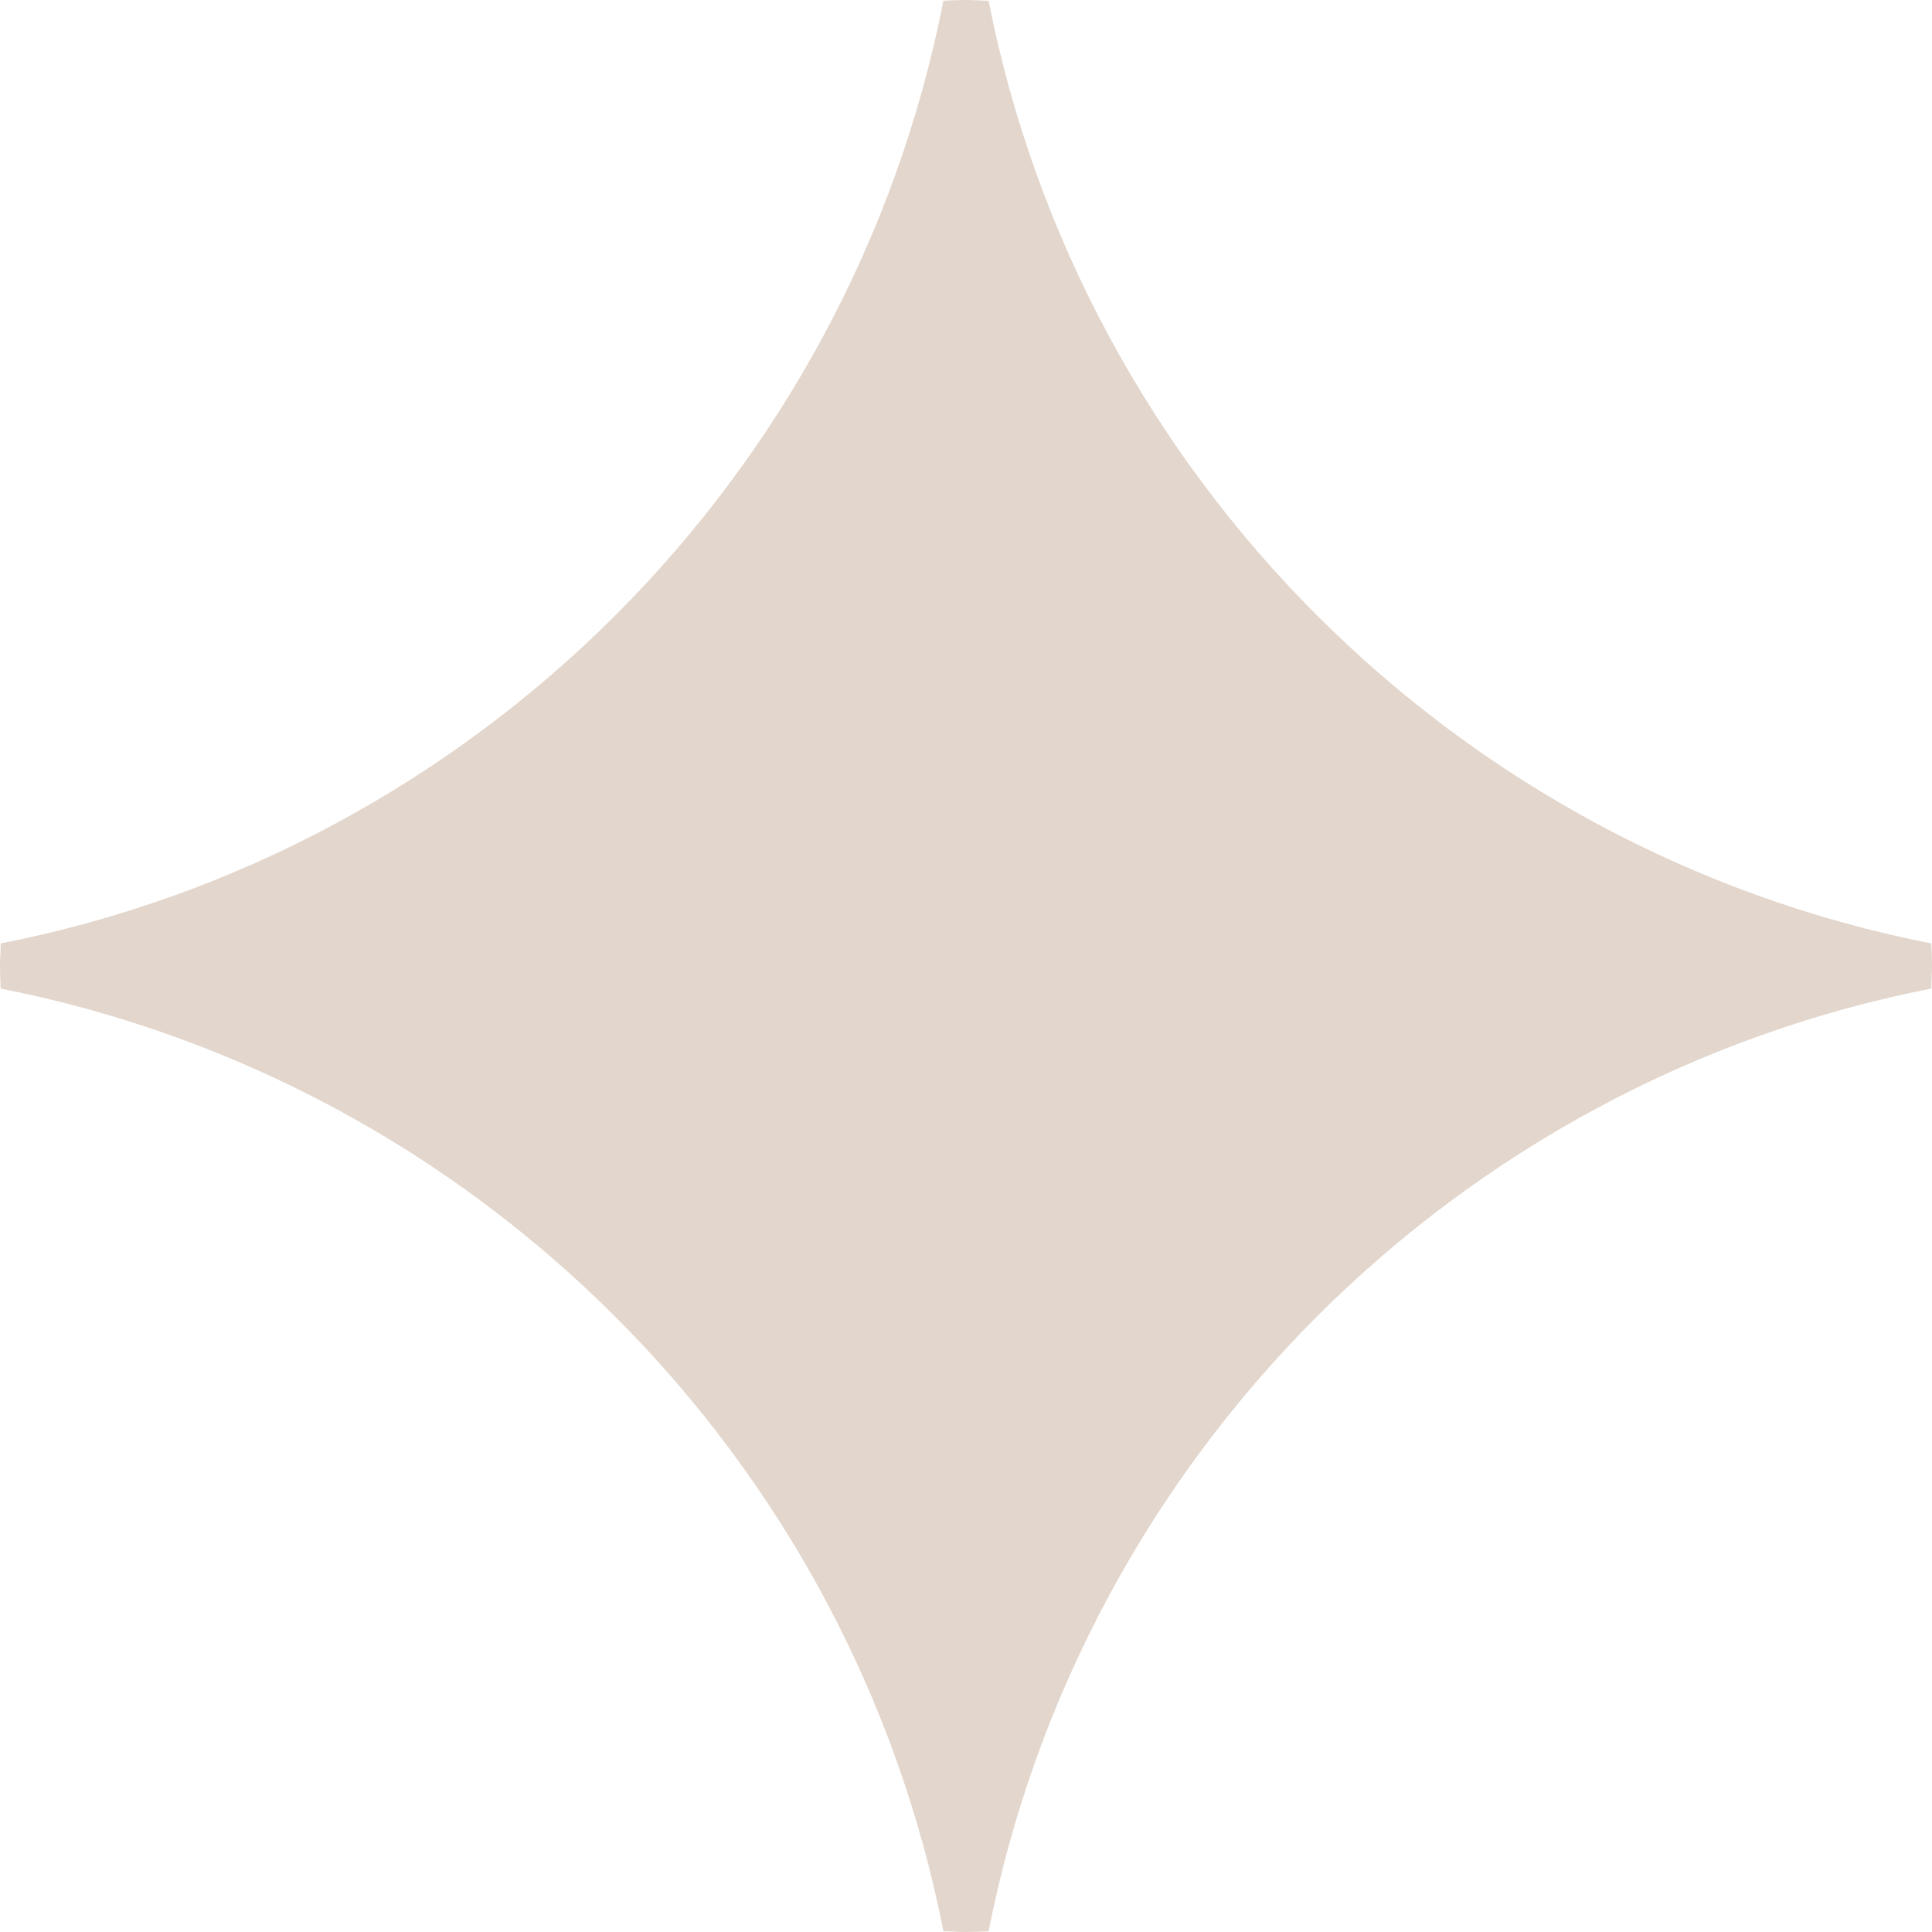 <?xml version="1.0" encoding="UTF-8"?><svg id="Layer_2" xmlns="http://www.w3.org/2000/svg" viewBox="0 0 55.62 55.62"><g id="Layer_1-2"><path id="hviezda2" d="M55.62,27.81c0-.22-.01-.43-.02-.65C41.93,24.48,31.15,13.7,28.46,.02c-.22,0-.43-.02-.65-.02s-.43,.01-.65,.02C24.48,13.7,13.7,24.48,.02,27.16c0,.22-.02,.43-.02,.65s.01,.43,.02,.65c13.68,2.69,24.46,13.46,27.14,27.14,.22,0,.43,.02,.65,.02s.43-.01,.65-.02c2.69-13.68,13.46-24.46,27.14-27.14,0-.22,.02-.43,.02-.65Z" style="fill:#e3d6cc;"/></g></svg>